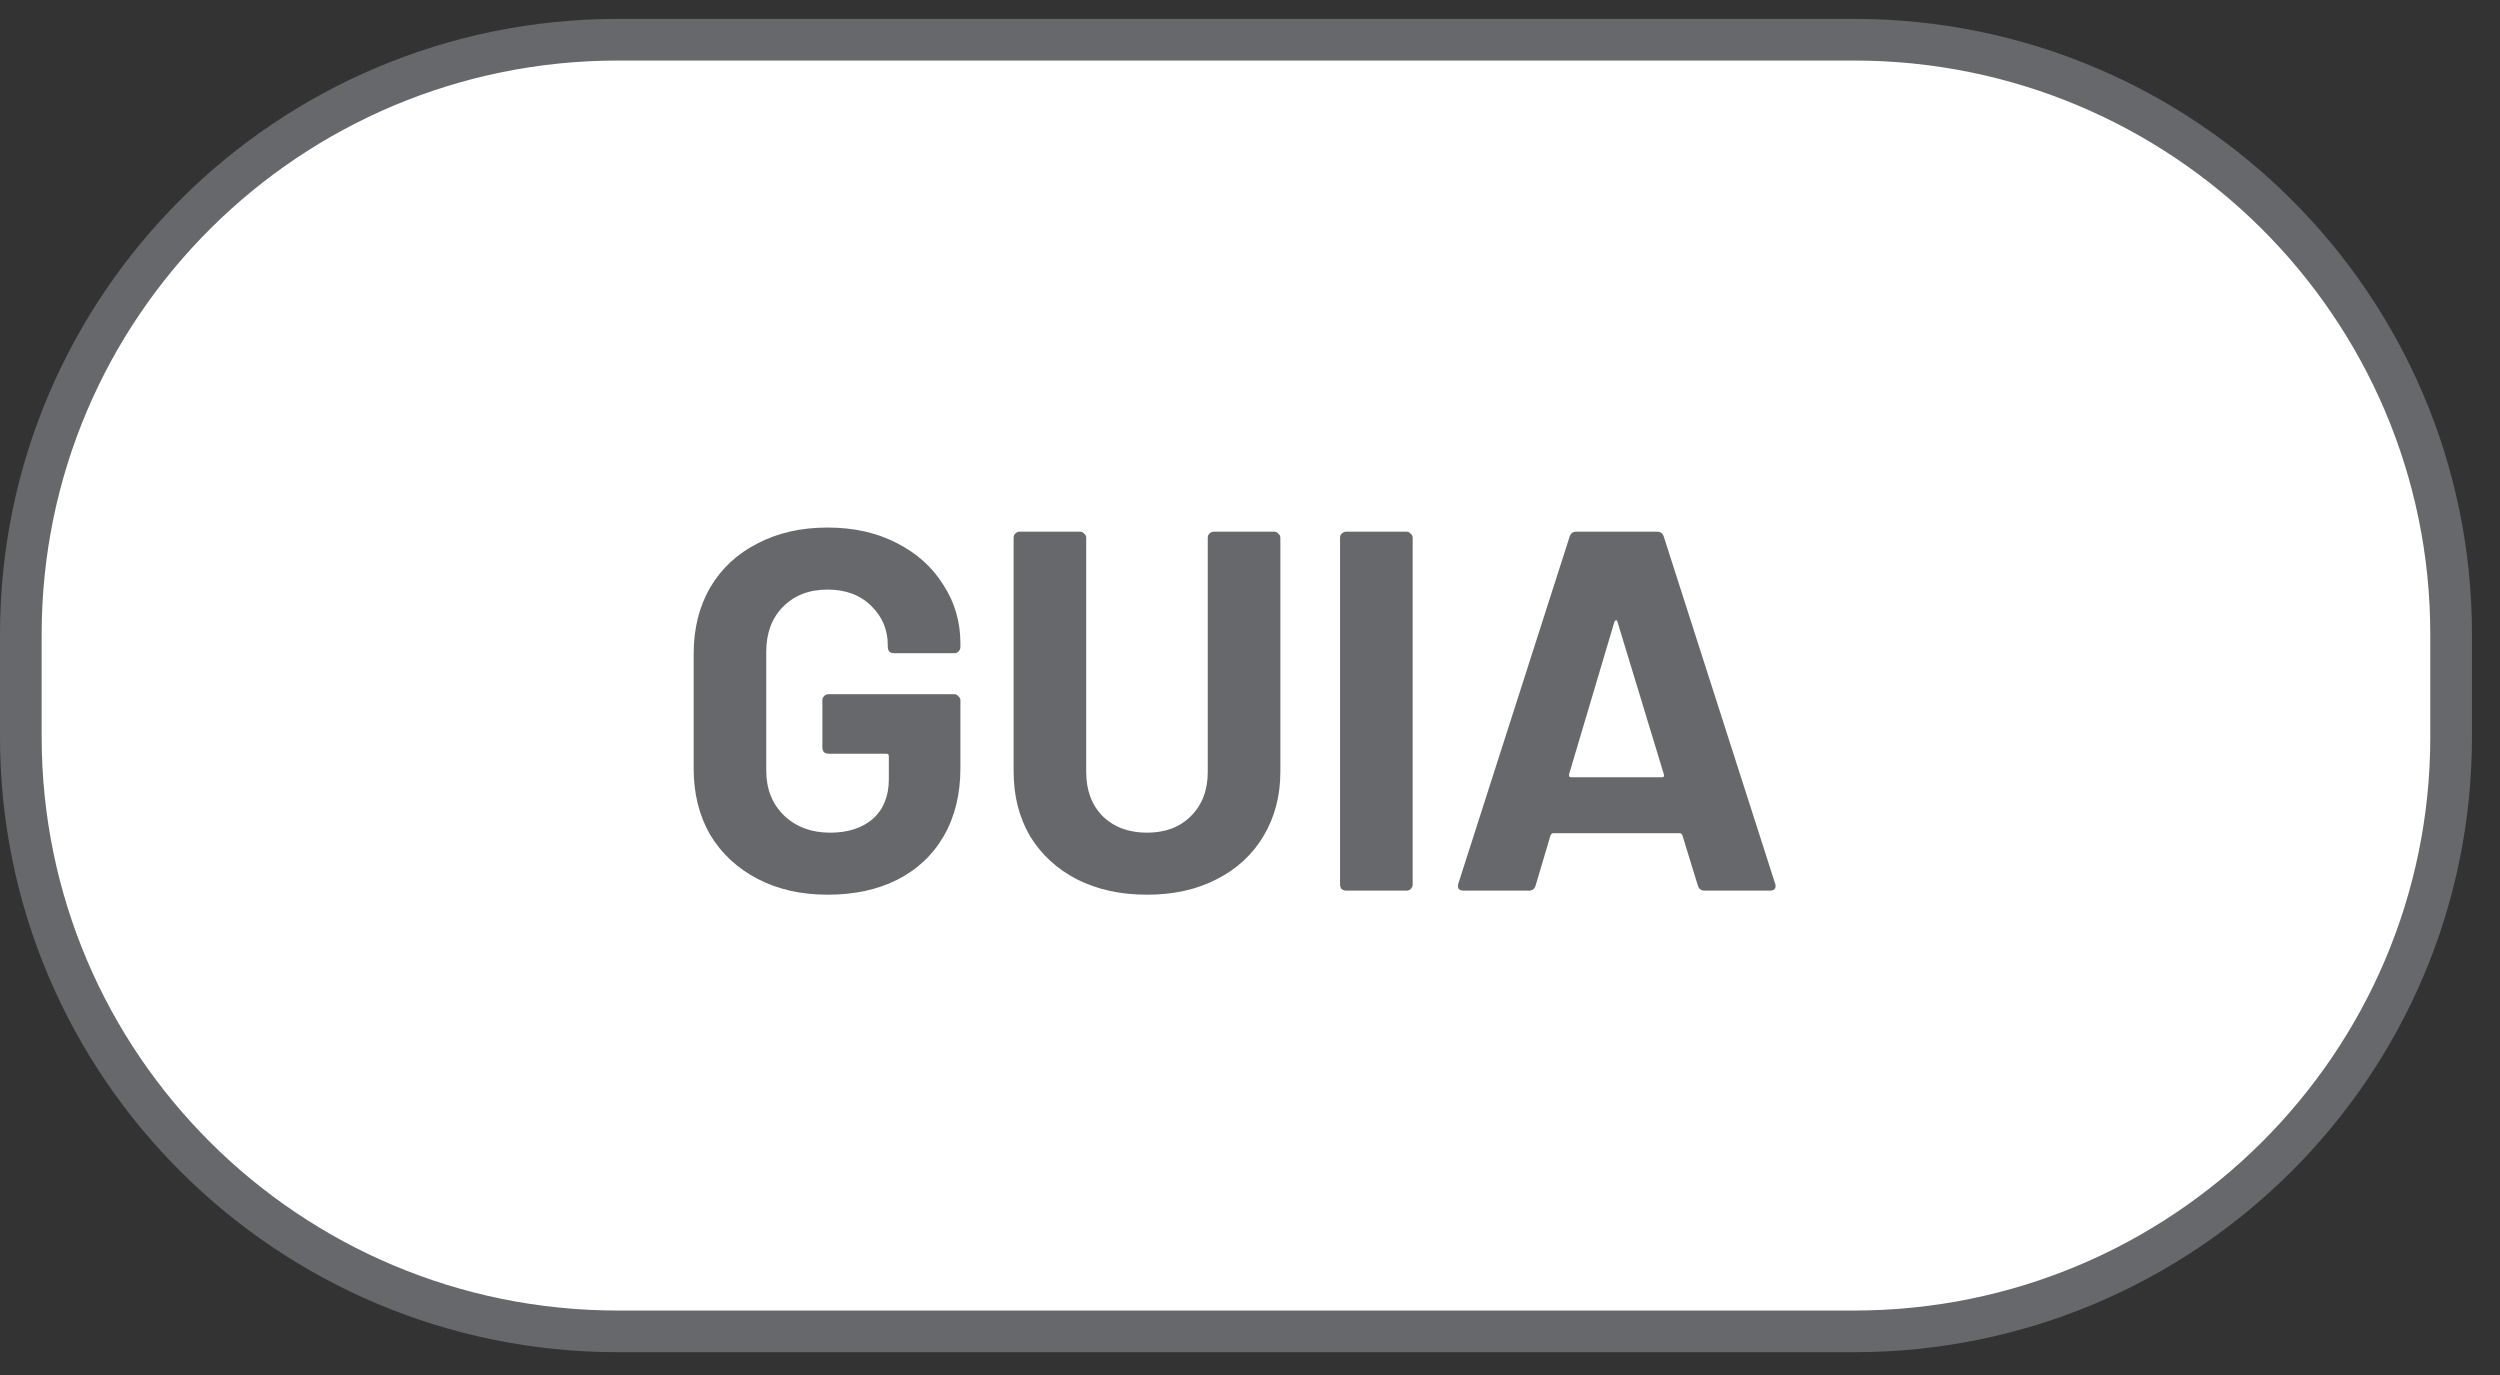 <svg width="60" height="33" viewBox="0 0 60 33" fill="none" xmlns="http://www.w3.org/2000/svg">
<rect x="0" y="0" width="60" height="33" fill="#333333" stroke="none"/>
<path d="M0.5 15.222C0.5 7.344 6.915 0.953 14.832 0.953H44.495C52.412 0.953 58.827 7.344 58.827 15.222V17.684C58.827 25.563 52.412 31.953 44.495 31.953H14.832C6.915 31.953 0.5 25.563 0.5 17.684V15.222Z" fill="white" stroke="#66686C"/>
<path d="M19.861 21.473C19.227 21.473 18.666 21.346 18.18 21.092C17.694 20.837 17.315 20.485 17.043 20.033C16.779 19.574 16.648 19.045 16.648 18.446V15.689C16.648 15.09 16.779 14.561 17.043 14.101C17.315 13.642 17.694 13.289 18.18 13.043C18.666 12.788 19.227 12.661 19.861 12.661C20.487 12.661 21.039 12.784 21.517 13.03C22.003 13.277 22.378 13.613 22.642 14.04C22.914 14.458 23.05 14.926 23.05 15.443V15.529C23.05 15.57 23.033 15.607 23 15.64C22.976 15.664 22.943 15.677 22.901 15.677H21.455C21.414 15.677 21.377 15.664 21.344 15.64C21.319 15.607 21.307 15.57 21.307 15.529V15.492C21.307 15.114 21.175 14.799 20.912 14.544C20.648 14.282 20.298 14.15 19.861 14.15C19.416 14.15 19.058 14.29 18.786 14.569C18.522 14.84 18.39 15.197 18.39 15.64V18.495C18.39 18.938 18.534 19.299 18.823 19.578C19.111 19.849 19.478 19.984 19.923 19.984C20.351 19.984 20.693 19.873 20.949 19.652C21.204 19.422 21.332 19.106 21.332 18.704V18.15C21.332 18.109 21.311 18.089 21.27 18.089H19.886C19.845 18.089 19.807 18.076 19.774 18.052C19.75 18.019 19.737 17.982 19.737 17.941V16.809C19.737 16.768 19.75 16.735 19.774 16.71C19.807 16.677 19.845 16.661 19.886 16.661H22.901C22.943 16.661 22.976 16.677 23 16.71C23.033 16.735 23.05 16.768 23.05 16.809V18.433C23.05 19.057 22.918 19.599 22.654 20.058C22.391 20.517 22.016 20.87 21.53 21.116C21.052 21.355 20.495 21.473 19.861 21.473Z" fill="#66686C"/>
<path d="M27.528 21.473C26.893 21.473 26.333 21.35 25.847 21.104C25.369 20.858 24.994 20.513 24.722 20.07C24.459 19.619 24.327 19.102 24.327 18.52V12.907C24.327 12.866 24.339 12.833 24.364 12.809C24.397 12.776 24.434 12.76 24.475 12.76H25.921C25.962 12.76 25.995 12.776 26.02 12.809C26.053 12.833 26.069 12.866 26.069 12.907V18.532C26.069 18.967 26.201 19.32 26.465 19.59C26.737 19.853 27.091 19.984 27.528 19.984C27.965 19.984 28.315 19.853 28.578 19.59C28.85 19.32 28.986 18.967 28.986 18.532V12.907C28.986 12.866 28.999 12.833 29.023 12.809C29.056 12.776 29.093 12.76 29.135 12.76H30.581C30.622 12.76 30.655 12.776 30.68 12.809C30.712 12.833 30.729 12.866 30.729 12.907V18.52C30.729 19.102 30.593 19.619 30.321 20.07C30.057 20.513 29.683 20.858 29.196 21.104C28.718 21.35 28.162 21.473 27.528 21.473Z" fill="#66686C"/>
<path d="M32.31 21.375C32.269 21.375 32.232 21.363 32.199 21.338C32.174 21.305 32.161 21.268 32.161 21.227V12.907C32.161 12.866 32.174 12.833 32.199 12.809C32.232 12.776 32.269 12.76 32.31 12.76H33.756C33.797 12.76 33.83 12.776 33.855 12.809C33.888 12.833 33.904 12.866 33.904 12.907V21.227C33.904 21.268 33.888 21.305 33.855 21.338C33.83 21.363 33.797 21.375 33.756 21.375H32.31Z" fill="#66686C"/>
<path d="M40.908 21.375C40.826 21.375 40.773 21.334 40.748 21.252L40.377 20.046C40.361 20.013 40.34 19.997 40.315 19.997H37.275C37.25 19.997 37.229 20.013 37.213 20.046L36.855 21.252C36.83 21.334 36.776 21.375 36.694 21.375H35.124C35.075 21.375 35.038 21.363 35.013 21.338C34.988 21.305 34.984 21.26 35.001 21.203L37.67 12.883C37.695 12.801 37.748 12.76 37.831 12.76H39.771C39.854 12.76 39.907 12.801 39.932 12.883L42.602 21.203C42.61 21.219 42.614 21.24 42.614 21.264C42.614 21.338 42.569 21.375 42.478 21.375H40.908ZM37.658 18.581C37.65 18.63 37.666 18.655 37.707 18.655H39.883C39.932 18.655 39.949 18.63 39.932 18.581L38.82 14.926C38.811 14.893 38.799 14.881 38.783 14.889C38.766 14.889 38.754 14.901 38.745 14.926L37.658 18.581Z" fill="#66686C"/>
</svg>
